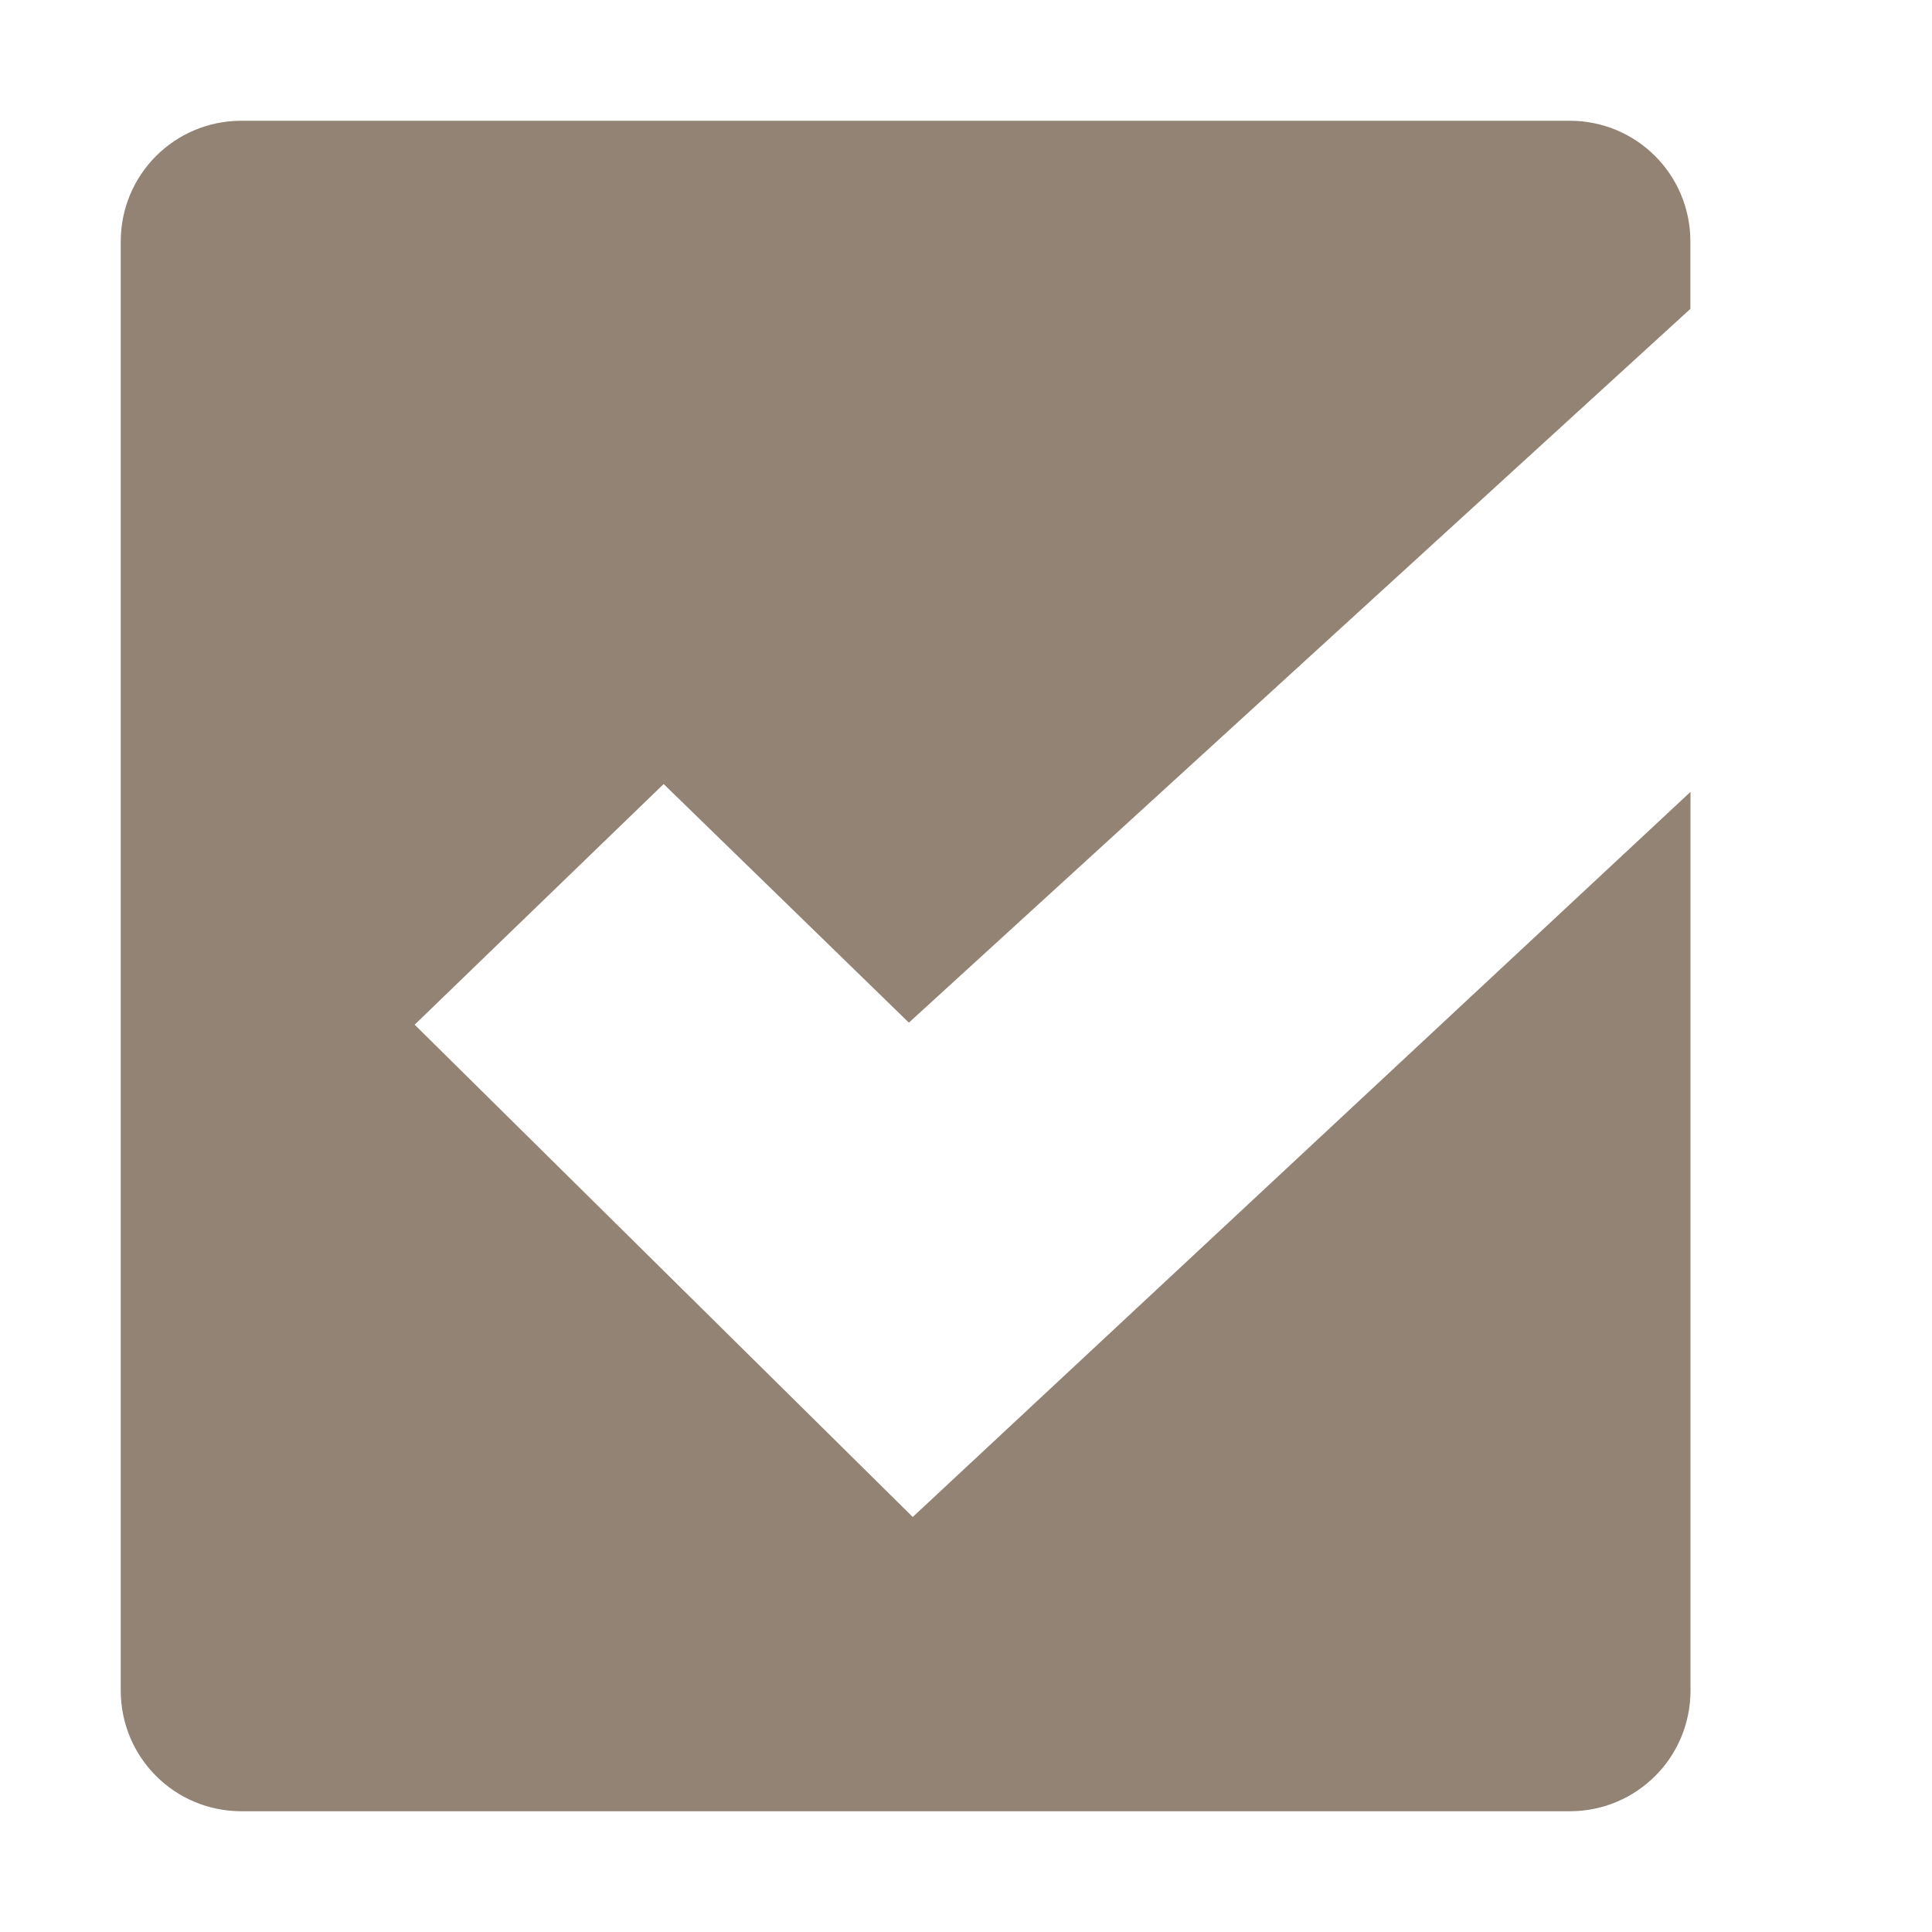 <svg xmlns="http://www.w3.org/2000/svg" width="16" height="16" version="1.1">
 <g transform="translate(-423 105)" style="fill:#928374">
  <path d="m425-104c-0.554 0-1 0.446-1 1v12c0 0.554 0.446 1 1 1h11c0.554 0 1-0.446 1-1v-7.442l-6.441 6.005-4.125-4.077 2.062-1.993 2.031 1.976 6.472-5.911v-0.558c0-0.554-0.446-1-1-1z" style="fill:#928374"/>
 </g>
</svg>

